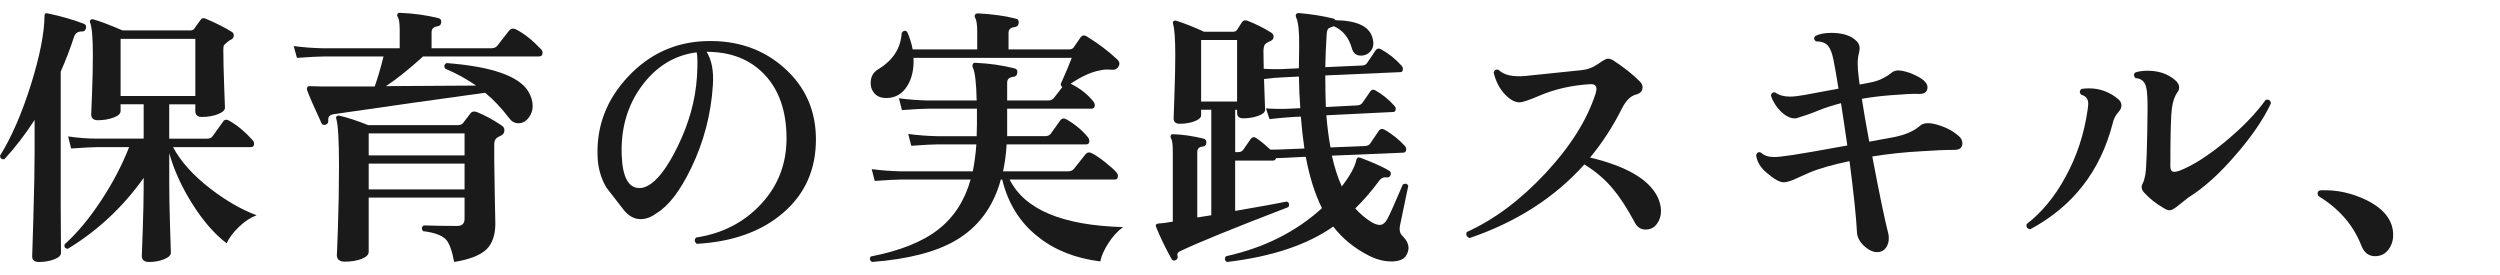 <?xml version="1.0" encoding="UTF-8"?>
<svg id="_レイヤー_2" xmlns="http://www.w3.org/2000/svg" version="1.1" viewBox="0 0 163.798 18">
  <!-- Generator: Adobe Illustrator 29.4.0, SVG Export Plug-In . SVG Version: 2.1.0 Build 152)  -->
  <defs>
    <style>
      .st0 {
        fill: #1a1a1a;
      }
    </style>
  </defs>
  <g id="_レイヤー_1-2">
    <path class="st0" d="M5.634,1.846c-.036.144-.114.216-.234.216-.276-.012-.456.097-.54.324-.252.78-.546,1.548-.882,2.304v8.748c.012,2.112.018,3.156.018,3.132,0,.168-.149.31-.449.423-.301.114-.637.172-1.009.172-.287,0-.432-.126-.432-.379,0,.12.027-.734.081-2.564s.081-3.261.081-4.293v-2.07c-.624.96-1.284,1.818-1.98,2.574-.18.024-.275-.054-.287-.234.756-1.212,1.434-2.771,2.033-4.68.576-1.848.87-3.342.883-4.482,0-.144.065-.197.197-.161.828.168,1.626.396,2.395.684.107.048.149.144.126.288v-.002ZM16.812,14.104c-.396.145-.783.399-1.161.765-.378.366-.646.724-.801,1.071-.78-.588-1.524-1.439-2.232-2.556s-1.218-2.232-1.529-3.349v2.034c0,.756.018,1.701.054,2.835.036,1.135.054,1.684.054,1.647,0,.168-.146.312-.44.432-.295.12-.628.181-.999.181-.312,0-.469-.139-.469-.414,0,.083.021-.472.063-1.665.042-1.194.062-2.199.062-3.016v-.414c-1.344,1.896-3,3.444-4.968,4.645-.18-.013-.252-.108-.216-.288.828-.744,1.632-1.71,2.412-2.898.744-1.128,1.35-2.286,1.818-3.474h-2.089c-.287,0-.857.03-1.71.09l-.197-.792c.636.097,1.271.145,1.907.145h3.042v-2.25h-1.512v.449c0,.169-.156.31-.468.424-.312.113-.654.171-1.026.171-.288,0-.432-.132-.432-.396,0,.048.018-.393.054-1.323s.055-1.784.055-2.564c0-1.116-.061-1.824-.181-2.124-.024-.072-.012-.129.036-.171s.108-.051.18-.027c.408.108,1.044.349,1.908.72h4.464c.097,0,.174-.036.234-.107.096-.145.234-.336.414-.576.072-.12.18-.15.324-.09.708.3,1.289.594,1.746.882.083.061.119.144.107.252s-.066.187-.162.234c-.132.06-.294.186-.485.378-.024.06-.036.162-.036.306,0,.576.018,1.362.054,2.358.036.996.054,1.47.054,1.422,0,.168-.156.312-.468.432-.312.12-.66.18-1.044.18-.288,0-.432-.132-.432-.396v-.432h-1.71v2.25h2.466c.18,0,.306-.055.378-.162.18-.252.407-.57.684-.954.097-.145.234-.162.414-.055.54.312,1.044.732,1.513,1.261.071.071.107.15.107.233,0,.156-.072.234-.216.234h-5.094c.504.948,1.325,1.86,2.466,2.736.996.768,1.998,1.344,3.006,1.728v-.002ZM12.798,6.292v-3.744h-4.896v3.744h4.896Z"/>
    <path class="st0" d="M35.442,3.214c.071.071.107.15.107.233,0,.169-.078.252-.233.252h-7.597c-.912.828-1.722,1.477-2.43,1.944,2.531-.012,4.5-.023,5.904-.036-.601-.42-1.278-.792-2.034-1.116-.084-.168-.048-.288.107-.359,2.94.228,4.723.846,5.347,1.854.191.324.288.643.288.954,0,.288-.085.54-.252.756-.181.252-.408.378-.685.378-.24,0-.444-.113-.612-.342-.479-.636-1.002-1.188-1.565-1.656-2.641.36-5.946.828-9.918,1.404-.265.036-.385.174-.36.414.012.132-.042.223-.162.271-.144.048-.24.012-.288-.108-.468-1.008-.78-1.722-.936-2.142-.024-.084-.019-.153.018-.207.036-.055.097-.075.181-.063.252.012.474.018.666.018h3.563c.204-.575.396-1.229.576-1.962h-3.96c-.3,0-.87.03-1.71.091l-.216-.774c.647.084,1.283.132,1.908.144h5.039v-1.188c0-.444-.042-.731-.126-.864-.048-.072-.054-.138-.018-.198.036-.06.096-.083.18-.071.876.036,1.704.15,2.484.342.156.036.222.132.198.288-.013.156-.097.24-.252.252-.252.036-.378.168-.378.396v1.044h3.888c.191,0,.33-.054.414-.161.216-.276.474-.606.773-.99.12-.145.271-.174.45-.09.54.275,1.086.708,1.639,1.296l.002-.004ZM32.886,8.235c.108.072.162.168.162.288,0,.168-.069.285-.207.352-.138.065-.231.116-.279.152-.12.084-.18.229-.18.433v1.025c0,.385.012,1.155.036,2.313.023,1.158.036,1.772.036,1.845,0,.744-.192,1.308-.576,1.692-.42.396-1.128.672-2.124.828-.132-.732-.312-1.225-.54-1.477-.276-.275-.774-.456-1.494-.54-.12-.144-.107-.27.036-.378.731.024,1.464.036,2.196.036.324,0,.485-.156.485-.468v-1.387h-6.281v3.547c0,.191-.156.348-.469.468-.312.119-.678.18-1.098.18-.348,0-.521-.15-.521-.45,0,.192.023-.387.071-1.736.048-1.351.072-2.709.072-4.077,0-1.692-.061-2.725-.18-3.097-.024-.083-.01-.144.045-.18.054-.036.117-.042.188-.018.517.12,1.135.323,1.854.611h5.886c.156,0,.271-.048.342-.144.108-.145.264-.348.469-.612.096-.132.233-.168.413-.107.564.228,1.116.528,1.656.899l.002.002ZM30.438,10.181v-1.44h-6.281v1.44h6.281ZM30.438,12.411v-1.691h-6.281v1.691h6.281Z"/>
    <path class="st0" d="M53.459,9.136c0,1.968-.711,3.567-2.133,4.797s-3.314,1.911-5.679,2.043c-.156-.144-.168-.282-.036-.414,1.728-.264,3.15-.999,4.266-2.205,1.116-1.206,1.668-2.655,1.656-4.347-.012-1.74-.489-3.111-1.431-4.113s-2.211-1.503-3.808-1.503c.336.528.475,1.254.414,2.178-.12,1.908-.594,3.721-1.422,5.437-.731,1.512-1.494,2.502-2.286,2.97-.336.252-.678.378-1.025.378-.421,0-.792-.204-1.116-.612-.372-.479-.744-.959-1.116-1.439-.384-.624-.582-1.351-.594-2.178-.048-1.933.621-3.637,2.007-5.112s3.069-2.25,5.049-2.322c2.053-.072,3.774.511,5.166,1.746,1.393,1.236,2.088,2.802,2.088,4.698v-.002ZM45.665,5.014c.048-.804.042-1.332-.018-1.584-1.44.18-2.635.906-3.582,2.178-.948,1.272-1.393,2.784-1.332,4.536.048,1.452.438,2.178,1.17,2.178.168,0,.342-.048.522-.144.623-.312,1.277-1.164,1.962-2.556.756-1.536,1.182-3.072,1.277-4.608h.001Z"/>
    <path class="st0" d="M73.584,14.878c-.36.264-.682.615-.963,1.053-.282.438-.459.837-.531,1.197-1.632-.204-2.994-.744-4.086-1.62-1.177-.924-1.956-2.172-2.34-3.744h-.09c-.492,1.8-1.482,3.132-2.971,3.996-1.296.756-3.12,1.224-5.472,1.404-.156-.108-.18-.229-.072-.36,1.908-.372,3.378-.96,4.41-1.764,1.032-.805,1.74-1.896,2.124-3.276h-4.572c-.288,0-.857.03-1.71.09l-.198-.773c.637.084,1.272.132,1.908.144h4.716c.108-.54.187-1.128.234-1.764h-2.556c-.301,0-.87.029-1.71.09l-.198-.774c.636.084,1.266.133,1.89.145h2.592c.013-.264.019-.517.019-.756v-1.045h-3.204c-.288,0-.858.03-1.71.091l-.198-.774c.636.084,1.272.132,1.908.145h3.186c-.023-1.141-.107-1.86-.252-2.16-.035-.084-.035-.156,0-.217.024-.071.084-.102.181-.09.876.036,1.722.156,2.538.36.155.036.222.132.197.288-.012.156-.096.246-.252.27-.275.024-.414.15-.414.378v1.171h2.683c.168,0,.294-.055.378-.162.012-.012.198-.252.558-.721-.071-.048-.107-.113-.107-.197.348-.78.588-1.351.72-1.71h-10.368c.036.731-.102,1.347-.414,1.845s-.744.759-1.296.783c-.36.012-.633-.078-.819-.271-.186-.191-.278-.426-.278-.702,0-.396.149-.689.45-.882.995-.588,1.523-1.392,1.584-2.412.107-.155.228-.18.359-.071.168.384.288.768.36,1.151h4.229v-1.116c0-.479-.042-.792-.126-.936-.048-.072-.054-.145-.018-.216.036-.061.102-.09.198-.09.936.048,1.758.161,2.466.342.144.024.21.12.198.288-.013.156-.103.246-.271.27-.264.024-.396.15-.396.378v1.08h3.978c.132,0,.228-.042.288-.126l.432-.63c.108-.168.252-.198.433-.09.756.468,1.416.966,1.979,1.494.168.156.198.317.09.485-.107.169-.27.234-.485.198-.276-.023-.528-.006-.756.054-.54.097-1.17.385-1.891.864.612.3,1.11.69,1.494,1.17.06.084.09.162.09.234,0,.156-.071.233-.216.233h-5.526v1.801h2.467c.18,0,.306-.048.378-.145.168-.239.378-.533.63-.882.107-.144.246-.168.414-.072.563.324,1.031.715,1.403,1.17.061.085.091.169.091.252,0,.145-.072.217-.217.217h-5.201c-.036.624-.114,1.212-.234,1.764h4.266c.168,0,.294-.054.378-.162.217-.264.469-.582.757-.954.107-.132.245-.155.413-.072.204.097.489.288.855.576s.621.517.765.685c.061.071.091.149.091.233,0,.156-.066.234-.198.234h-6.895c.984,1.968,3.462,3.006,7.435,3.114h-.002Z"/>
    <path class="st0" d="M92.268,12.179c-.145.696-.324,1.56-.54,2.592-.061.3-.007.528.161.684.265.265.396.528.396.793,0,.167-.054.335-.162.504-.156.252-.48.378-.972.378-.468,0-.954-.126-1.458-.378-.948-.48-1.729-1.116-2.34-1.908-1.704,1.199-4.026,1.974-6.967,2.322-.155-.108-.174-.234-.054-.379,2.496-.552,4.59-1.602,6.282-3.149-.456-.912-.811-2.034-1.062-3.366l-1.439.072c-.156,0-.324.006-.504.018-.036.108-.103.162-.198.162h-2.484v3.294c1.608-.275,2.736-.479,3.385-.612.155.072.191.192.107.36-3.624,1.393-5.994,2.358-7.109,2.898-.145.071-.198.171-.162.297s0,.219-.108.279c-.12.06-.21.041-.27-.055-.421-.756-.763-1.464-1.026-2.124-.048-.119,0-.191.144-.216.192-.012.366-.029.522-.054l.432-.072v-4.59c0-.444-.036-.726-.107-.846-.049-.084-.055-.156-.019-.217.024-.06.084-.083.181-.071.623.023,1.277.12,1.962.288.132.035.191.132.18.287-.012.145-.096.223-.252.234-.229.024-.342.145-.342.36v4.284l.918-.145v-6.912h-.666v.36c0,.156-.145.288-.433.396-.287.108-.611.162-.972.162-.264,0-.396-.119-.396-.359,0,.012.018-.507.054-1.558.036-1.05.054-1.904.054-2.564,0-1.056-.048-1.74-.144-2.053-.024-.083-.013-.146.036-.188.048-.042.107-.051.18-.027.528.168,1.134.408,1.818.721h1.907c.108,0,.192-.042.252-.127.132-.216.24-.384.324-.504.084-.119.204-.149.36-.09.527.204,1.044.462,1.548.774.108.072.162.162.162.27,0,.133-.072.229-.216.288-.229.097-.36.195-.396.297-.036.103-.054.226-.054.369,0,.336.006.72.018,1.152.444.024.84.03,1.188.018l1.116-.054c0-.504.006-.983.018-1.44.012-.972-.054-1.602-.198-1.89-.036-.084-.036-.155,0-.216.036-.048.097-.072.181-.072.827.072,1.577.192,2.25.36.06.012.107.048.144.107,1.428.024,2.238.414,2.43,1.17.036.12.055.234.055.343,0,.228-.078.42-.234.575-.156.156-.348.234-.576.234-.312,0-.51-.155-.594-.468-.204-.72-.601-1.206-1.188-1.458-.107.036-.21.075-.306.117-.096.042-.15.183-.162.423-.048.744-.078,1.458-.09,2.142l2.395-.107c.155,0,.27-.055.342-.162.144-.216.33-.492.558-.828.096-.132.216-.156.36-.072.504.276.954.637,1.35,1.08.072.084.096.174.072.271-.012.096-.066.144-.162.144l-4.914.216c0,.72.012,1.41.036,2.07l2.07-.108c.144-.012.252-.065.323-.162.097-.144.271-.396.522-.756.084-.119.191-.144.324-.071.479.275.899.618,1.26,1.025.072.084.096.174.072.271-.024.084-.078.126-.162.126l-4.374.216c.06.768.149,1.47.27,2.105l2.269-.09c.155-.012.27-.071.342-.18.132-.204.317-.479.558-.828.084-.12.204-.144.36-.072.504.288.954.648,1.35,1.08.072.097.097.192.072.288-.024.084-.078.133-.162.145l-4.698.197c.168.769.385,1.44.648,2.017.552-.721.87-1.302.954-1.746.036-.145.132-.187.288-.126.828.312,1.451.594,1.872.846.107.072.132.174.071.306-.048.097-.126.139-.233.126-.216-.035-.396.055-.54.271-.48.648-.99,1.236-1.53,1.764.324.36.69.666,1.099.918.203.108.371.162.504.162.191,0,.359-.132.504-.396.168-.312.504-1.062,1.008-2.25.168-.096.288-.066.36.09l-.003-.002ZM81.053,6.651V2.619h-2.357v4.032h2.357ZM85.463,9.731c-.096-.647-.174-1.344-.233-2.088-.204,0-.522.018-.954.054-.204.013-.57.049-1.099.108l-.233-.702c.54.036,1.062.042,1.565.018l.685-.035c-.048-.648-.078-1.338-.09-2.07l-1.08.054c-.372.013-.774.048-1.206.108l.071,2.016c0,.156-.149.288-.449.396-.301.107-.63.162-.99.162-.265,0-.396-.12-.396-.36v-.198h-.126v2.772h.198c.145,0,.252-.048.324-.145.132-.191.294-.426.486-.702.107-.144.233-.168.378-.071.252.168.558.42.918.756.312,0,.594-.006.846-.019l1.386-.054h0Z"/>
    <path class="st0" d="M108.594,12.88c.155.323.233.642.233.954s-.09.591-.27.837-.426.369-.738.369-.546-.15-.702-.45c-.504-.937-.978-1.668-1.422-2.196-.528-.636-1.158-1.176-1.89-1.62-1.944,2.172-4.452,3.78-7.524,4.824-.191-.084-.252-.216-.18-.396,1.8-.815,3.516-2.097,5.148-3.843s2.729-3.488,3.294-5.229c.035-.12.054-.223.054-.307,0-.228-.145-.329-.432-.306-1.2.072-2.305.324-3.312.756-.672.288-1.104.433-1.296.433-.3,0-.612-.168-.937-.505-.359-.371-.611-.852-.756-1.439.048-.18.156-.24.324-.18.348.336.93.468,1.746.396.864-.084,2.082-.21,3.654-.378.407-.036.776-.171,1.106-.405.33-.233.543-.351.64-.351.119,0,.239.036.359.107.732.48,1.32.948,1.765,1.404.107.108.161.229.161.36,0,.252-.149.414-.449.485-.349.097-.654.408-.918.937-.576,1.152-1.267,2.214-2.07,3.186,2.364.564,3.834,1.416,4.41,2.557h.002Z"/>
    <path class="st0" d="M128.304,8.884c.181.144.271.312.271.504,0,.288-.175.432-.522.432-.6,0-1.32.03-2.16.09-1.128.061-2.202.175-3.222.343.468,2.472.822,4.176,1.062,5.111.013.084.019.169.019.252,0,.24-.063.447-.189.621s-.297.268-.513.279c-.288.023-.588-.105-.9-.387-.312-.282-.474-.597-.485-.945-.048-.96-.21-2.502-.486-4.626-1.151.24-2.046.498-2.682.774-.301.132-.594.264-.882.396s-.528.204-.721.216c-.275.013-.666-.204-1.17-.647-.384-.324-.605-.702-.666-1.135.061-.18.168-.233.324-.161.204.191.492.288.864.288.216,0,.624-.046,1.224-.136s1.788-.297,3.564-.621c-.133-.936-.271-1.859-.414-2.771-.553.144-1.038.3-1.458.468-.36.156-.853.33-1.477.522-.323.035-.66-.114-1.008-.45-.3-.3-.516-.642-.647-1.026.023-.18.119-.252.288-.216.239.18.558.27.953.27.252,0,.57-.035.954-.107l2.232-.414c-.132-.828-.243-1.464-.333-1.908-.09-.443-.216-.753-.378-.927s-.417-.261-.766-.261c-.144-.108-.155-.229-.035-.36.275-.132.617-.198,1.025-.198.672,0,1.182.139,1.53.414.228.168.342.366.342.594,0,.097-.018.211-.054.343-.097.359-.097.899,0,1.62.012.132.029.27.054.413l.756-.144c.48-.096.918-.3,1.314-.612.18-.155.414-.203.702-.144.336.06.672.18,1.008.36.443.228.666.468.666.72,0,.324-.223.468-.666.432-.276-.012-.864.019-1.764.09-.637.049-1.261.126-1.872.234.119.78.281,1.716.485,2.808l1.566-.288c.768-.144,1.355-.396,1.764-.756.204-.18.528-.216.973-.107.623.156,1.134.408,1.529.756v-.003Z"/>
    <path class="st0" d="M138.888,7.228c-.156.192-.246.312-.271.36-.084.132-.15.3-.198.504-.804,3.12-2.604,5.43-5.399,6.93-.204-.036-.282-.149-.234-.342.996-.768,1.842-1.794,2.538-3.078.744-1.344,1.23-2.819,1.458-4.428.024-.168.036-.3.036-.396,0-.3-.156-.491-.468-.576-.12-.144-.108-.27.036-.378.144-.023.306-.035.485-.035.708,0,1.344.233,1.908.701.145.12.216.259.216.414,0,.12-.036.229-.107.324ZM148.787,6.777c-.492,1.044-1.254,2.16-2.286,3.349-1.067,1.248-2.105,2.184-3.113,2.808l-.612.486c-.288.24-.492.359-.612.359s-.252-.048-.396-.144c-.504-.288-.931-.624-1.278-1.008-.192-.204-.222-.414-.09-.63.06-.12.114-.307.162-.559.072-.443.12-1.859.144-4.248.012-.899-.045-1.467-.171-1.701-.126-.233-.333-.356-.621-.368-.132-.145-.132-.271,0-.379.229-.071.492-.107.792-.107.721,0,1.314.198,1.782.594.191.156.288.324.288.504,0,.108-.036.21-.108.307-.18.24-.303.591-.368,1.053-.066.462-.1,1.737-.1,3.825,0,.228.09.342.271.342.083,0,.191-.024.323-.072.864-.336,1.857-.966,2.979-1.89s2.013-1.842,2.673-2.754c.204-.048.317.029.342.233h0Z"/>
    <path class="st0" d="M156.798,15.399c0,.372-.108.696-.324.973-.216.275-.504.413-.864.413-.42,0-.72-.233-.899-.701-.517-1.32-1.435-2.389-2.754-3.204-.072-.048-.108-.114-.108-.198,0-.144.078-.216.234-.216,1.02-.036,2.01.18,2.97.647,1.164.576,1.746,1.339,1.746,2.286h0Z"/>
  </g>
</svg>
